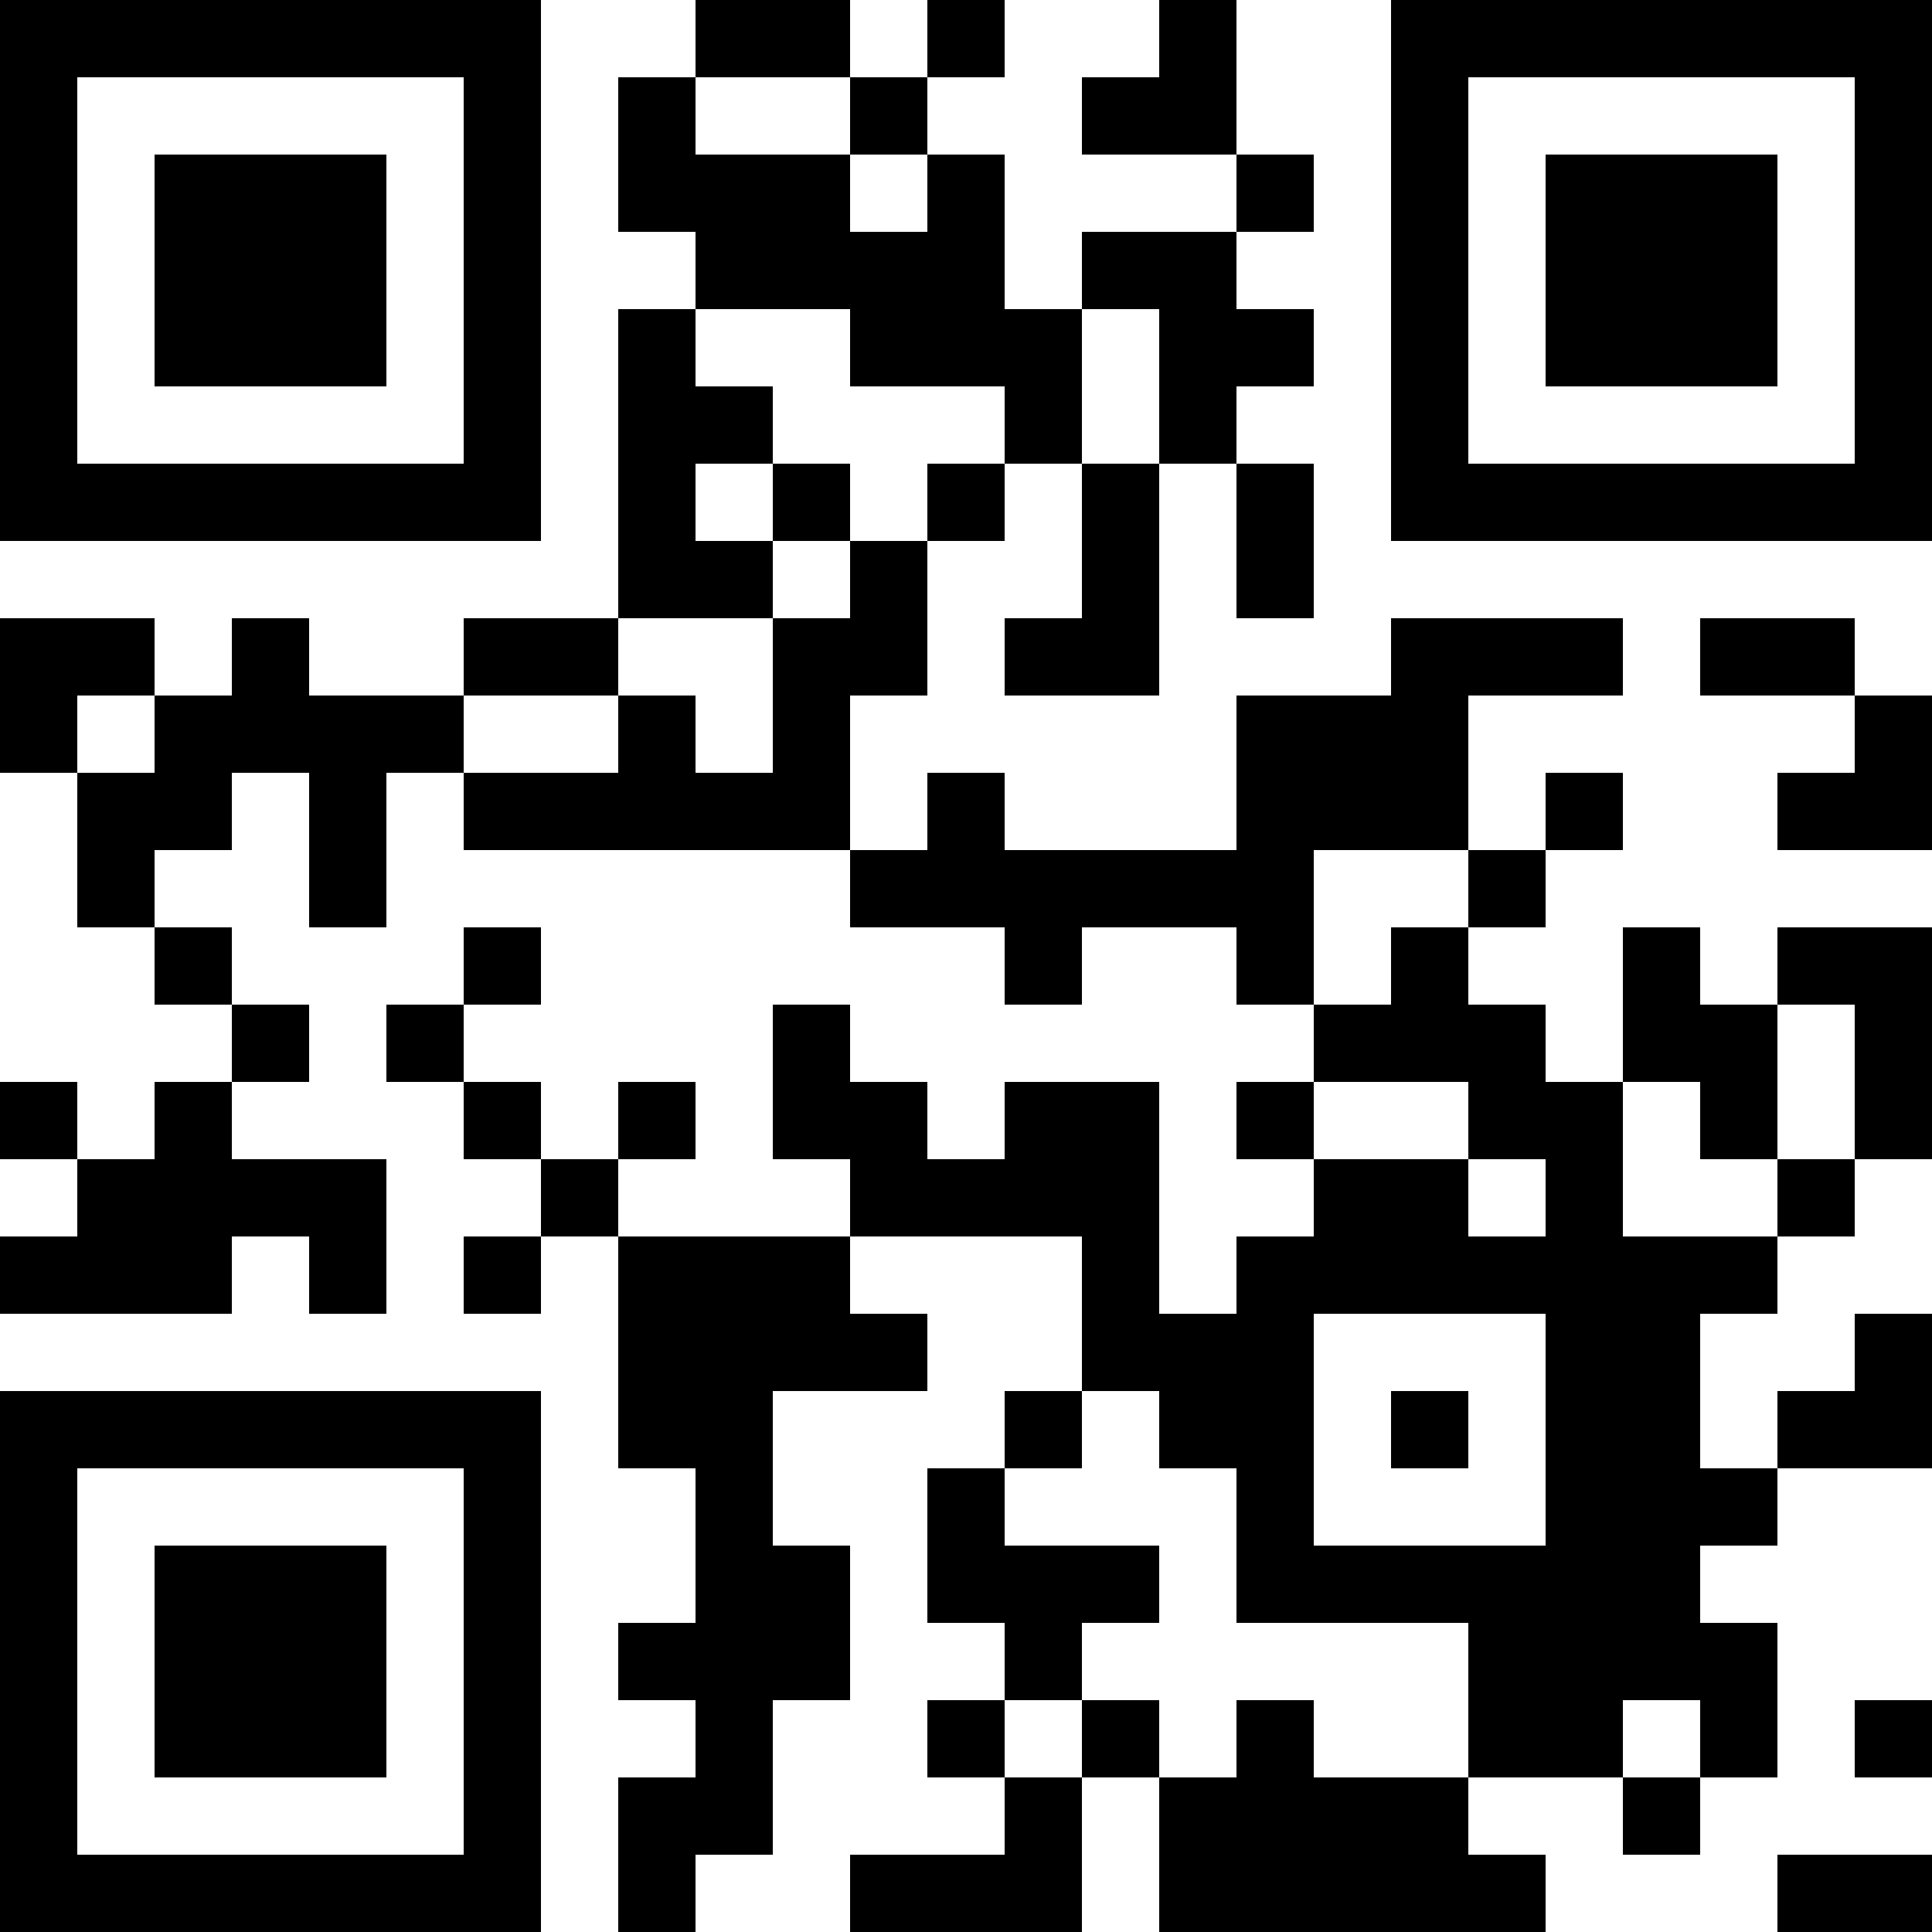 <?xml version="1.0" encoding="UTF-8"?>
<svg xmlns="http://www.w3.org/2000/svg" version="1.1" width="100" height="100" viewBox="0 0 100 100"><rect x="0" y="0" width="100" height="100" fill="#ffffff"/><g transform="scale(4)"><g transform="translate(0,0)"><path fill-rule="evenodd" d="M9 0L9 1L8 1L8 3L9 3L9 4L8 4L8 8L6 8L6 9L4 9L4 8L3 8L3 9L2 9L2 8L0 8L0 10L1 10L1 12L2 12L2 13L3 13L3 14L2 14L2 15L1 15L1 14L0 14L0 15L1 15L1 16L0 16L0 17L3 17L3 16L4 16L4 17L5 17L5 15L3 15L3 14L4 14L4 13L3 13L3 12L2 12L2 11L3 11L3 10L4 10L4 12L5 12L5 10L6 10L6 11L11 11L11 12L13 12L13 13L14 13L14 12L16 12L16 13L17 13L17 14L16 14L16 15L17 15L17 16L16 16L16 17L15 17L15 14L13 14L13 15L12 15L12 14L11 14L11 13L10 13L10 15L11 15L11 16L8 16L8 15L9 15L9 14L8 14L8 15L7 15L7 14L6 14L6 13L7 13L7 12L6 12L6 13L5 13L5 14L6 14L6 15L7 15L7 16L6 16L6 17L7 17L7 16L8 16L8 19L9 19L9 21L8 21L8 22L9 22L9 23L8 23L8 25L9 25L9 24L10 24L10 22L11 22L11 20L10 20L10 18L12 18L12 17L11 17L11 16L14 16L14 18L13 18L13 19L12 19L12 21L13 21L13 22L12 22L12 23L13 23L13 24L11 24L11 25L14 25L14 23L15 23L15 25L20 25L20 24L19 24L19 23L21 23L21 24L22 24L22 23L23 23L23 21L22 21L22 20L23 20L23 19L25 19L25 17L24 17L24 18L23 18L23 19L22 19L22 17L23 17L23 16L24 16L24 15L25 15L25 12L23 12L23 13L22 13L22 12L21 12L21 14L20 14L20 13L19 13L19 12L20 12L20 11L21 11L21 10L20 10L20 11L19 11L19 9L21 9L21 8L18 8L18 9L16 9L16 11L13 11L13 10L12 10L12 11L11 11L11 9L12 9L12 7L13 7L13 6L14 6L14 8L13 8L13 9L15 9L15 6L16 6L16 8L17 8L17 6L16 6L16 5L17 5L17 4L16 4L16 3L17 3L17 2L16 2L16 0L15 0L15 1L14 1L14 2L16 2L16 3L14 3L14 4L13 4L13 2L12 2L12 1L13 1L13 0L12 0L12 1L11 1L11 0ZM9 1L9 2L11 2L11 3L12 3L12 2L11 2L11 1ZM9 4L9 5L10 5L10 6L9 6L9 7L10 7L10 8L8 8L8 9L6 9L6 10L8 10L8 9L9 9L9 10L10 10L10 8L11 8L11 7L12 7L12 6L13 6L13 5L11 5L11 4ZM14 4L14 6L15 6L15 4ZM10 6L10 7L11 7L11 6ZM22 8L22 9L24 9L24 10L23 10L23 11L25 11L25 9L24 9L24 8ZM1 9L1 10L2 10L2 9ZM17 11L17 13L18 13L18 12L19 12L19 11ZM23 13L23 15L22 15L22 14L21 14L21 16L23 16L23 15L24 15L24 13ZM17 14L17 15L19 15L19 16L20 16L20 15L19 15L19 14ZM17 17L17 20L20 20L20 17ZM14 18L14 19L13 19L13 20L15 20L15 21L14 21L14 22L13 22L13 23L14 23L14 22L15 22L15 23L16 23L16 22L17 22L17 23L19 23L19 21L16 21L16 19L15 19L15 18ZM18 18L18 19L19 19L19 18ZM21 22L21 23L22 23L22 22ZM24 22L24 23L25 23L25 22ZM23 24L23 25L25 25L25 24ZM0 0L0 7L7 7L7 0ZM1 1L1 6L6 6L6 1ZM2 2L2 5L5 5L5 2ZM18 0L18 7L25 7L25 0ZM19 1L19 6L24 6L24 1ZM20 2L20 5L23 5L23 2ZM0 18L0 25L7 25L7 18ZM1 19L1 24L6 24L6 19ZM2 20L2 23L5 23L5 20Z" fill="#000000"/></g></g></svg>
